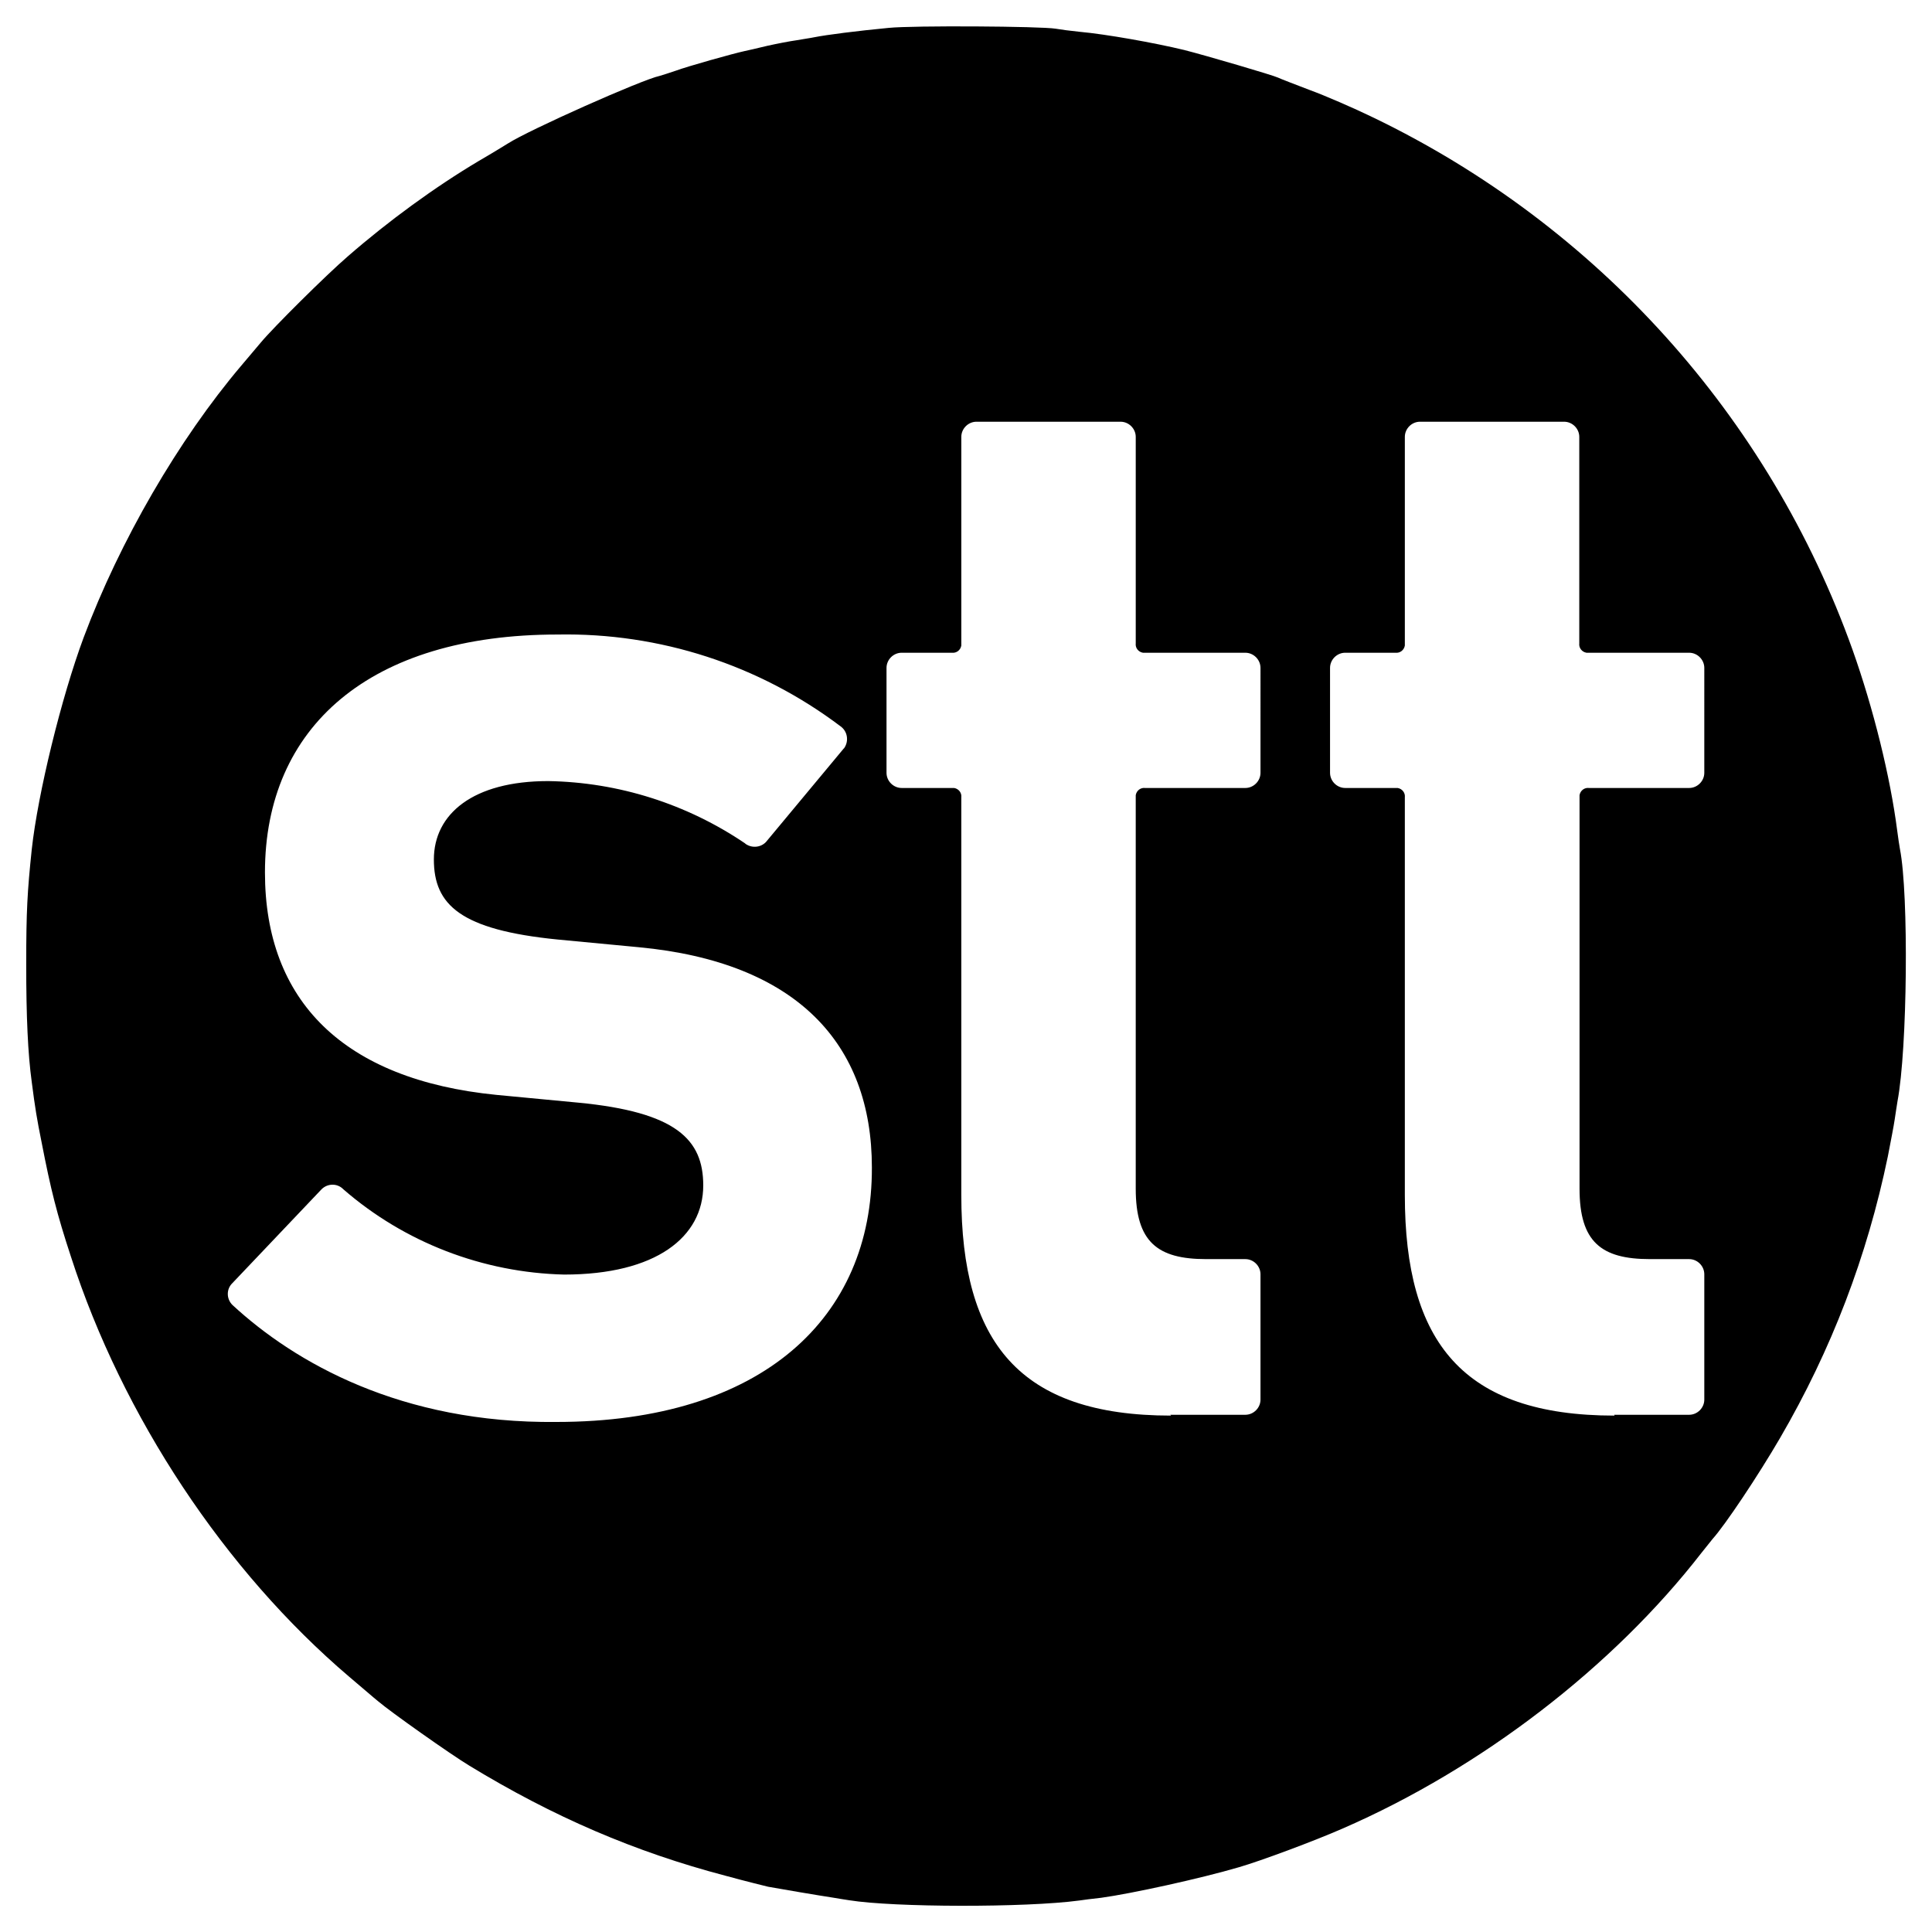<?xml version="1.0" encoding="utf-8"?>
<!-- Generator: Adobe Illustrator 27.5.0, SVG Export Plug-In . SVG Version: 6.00 Build 0)  -->
<svg version="1.1" id="Layer_1" xmlns="http://www.w3.org/2000/svg" xmlns:xlink="http://www.w3.org/1999/xlink" x="0px" y="0px"
	 viewBox="0 0 700 700" style="enable-background:new 0 0 700 700;" xml:space="preserve">
<path d="M688.4,307.7c-0.2-1.2-0.7-4.2-1-6.7c-2.5-19.5-8.6-44.2-16.2-65.6C641,150.9,578.7,81.7,497.6,42.6
	c-7.2-3.5-17.6-8-23.1-10c-5.5-2.1-10.7-4.1-11.5-4.5c-1.6-0.8-26.1-8-34-10c-10.8-2.6-28.1-5.7-38-6.6c-3-0.3-6.8-0.8-8.5-1.1
	c-5.3-0.9-51.7-1.2-60.5-0.3c-11.5,1.1-22.5,2.5-27,3.4c-1.4,0.3-4.3,0.7-6.5,1.1c-2.2,0.3-6.9,1.2-10.5,2c-3.6,0.9-7.3,1.7-8.2,1.9
	c-4.2,0.9-20.9,5.6-24.9,7.1c-2.4,0.8-5.1,1.7-5.9,1.9c-6.3,1.3-47.4,19.6-55,24.5c-0.8,0.5-5.5,3.4-10.5,6.3
	C157.7,67.7,140.8,80,126,92.9c-8,6.9-27.1,25.9-31.5,31.2c-1.1,1.3-4.3,5.1-7.1,8.4c-22.7,26.8-44,63.5-57.1,98.5
	c-8.1,21.8-16.6,56.6-18.8,76.8c-1.6,15.3-2,22.3-2,41.7c0,18.9,0.6,32.3,2,42.5c1.2,9.4,1.9,13.6,3.6,22c3.3,17,5.5,25.8,10.6,41.3
	c18.7,57.9,55.7,113.8,100.8,152.2c4.4,3.7,9.1,7.8,10.5,8.9c4.3,3.7,26.2,19.2,33,23.3c30.5,18.6,60.1,31.3,92.8,39.9
	c7.3,2,14.3,3.7,15.5,4c3.8,0.7,19.1,3.3,23.2,3.9c2.2,0.4,5,0.8,6.2,1c16.2,2.6,63.8,2.7,83.3,0.1c1.4-0.2,5-0.7,8-1
	c10.9-1.5,35.7-6.9,50-11.1c7.9-2.3,27-9.4,37.5-14c50.1-21.8,97.9-58.5,130-99.9c1.7-2.1,3.5-4.4,4-5c4.6-5.1,16.6-23.1,24.4-36.5
	C663.6,489,676.5,455.2,684,419c1-5.2,2.2-11.3,2.5-13.5s0.8-5.1,1-6.5C691.1,380.1,691.6,324,688.4,307.7z M201.6,515.2
	c-56.2,0.6-94.8-21.5-117.4-42.4c-2.2-2.2-2.2-5.7-0.1-7.8l0.1-0.1l32.3-34c2.2-2.2,5.7-2.2,7.8-0.1l0.1,0.1
	c22.2,19.3,50.6,30.2,80,30.9c33.3,0,50.4-13.6,50.4-32.3c0-16.6-9.7-26.6-45.4-30l-29.5-2.8c-55.4-5.5-83.9-34-83.9-80.6
	c0-52.7,38-86.2,106-86.2c37-0.7,73.1,11,102.6,33.3c2.5,1.8,3,5.3,1.3,7.8c-0.1,0.1-0.1,0.2-0.2,0.2l-27.7,33.3
	c-1.8,2.5-5.3,3-7.8,1.3c-0.1-0.1-0.2-0.1-0.2-0.2c-21.1-14.3-45.9-22.2-71.4-22.6c-27.2,0-41.4,11.9-41.4,28.4
	c0,16.5,9.7,25.5,44.8,29l29.5,2.8c57.2,5.4,84.4,35,84.4,79.8C316.1,477.2,276.4,515.2,201.6,515.2z M456.7,280
	c0,3-2.5,5.5-5.5,5.5h-36.3c-1.6-0.2-3.1,0.9-3.4,2.6c0,0.2,0,0.6,0,0.8v141.8c0,19.3,7.9,25.5,25.5,25.5h14.2c3,0,5.5,2.5,5.5,5.5
	v45.4c0,3-2.5,5.5-5.5,5.5H424l0.3,0.3c-55,0-76-26.6-76-79.9V288.9c0.2-1.6-0.9-3.1-2.6-3.4c-0.2,0-0.6,0-0.8,0h-18.2
	c-3,0-5.5-2.5-5.5-5.5v-38c0-3,2.5-5.5,5.5-5.5h18.2c1.6,0.2,3.1-0.9,3.4-2.6c0-0.2,0-0.6,0-0.8v-74.8c0-3,2.5-5.5,5.5-5.5H406
	c3,0,5.5,2.5,5.5,5.5v74.8c-0.2,1.6,0.9,3.1,2.6,3.4c0.2,0,0.6,0,0.8,0h36.3c3,0,5.5,2.5,5.5,5.5V280z M617.5,280
	c0,3-2.5,5.5-5.5,5.5h-36.3c-1.6-0.2-3.1,0.9-3.4,2.6c0,0.2,0,0.6,0,0.8v141.8c0,19.3,7.9,25.5,25.5,25.5H612c3,0,5.5,2.5,5.5,5.5
	v45.4c0,3-2.5,5.5-5.5,5.5h-27.2l0.2,0.3c-55,0-76-26.6-76-79.9V288.9c0.2-1.6-0.9-3.1-2.6-3.4c-0.2,0-0.6,0-0.8,0h-18.2
	c-3,0-5.5-2.5-5.5-5.5v-38c0-3,2.5-5.5,5.5-5.5h18.2c1.6,0.2,3.1-0.9,3.4-2.6c0-0.2,0-0.6,0-0.8v-74.8c0-3,2.5-5.5,5.5-5.5h52.2
	c3,0,5.5,2.5,5.5,5.5v74.8c-0.2,1.6,0.9,3.1,2.6,3.4c0.2,0,0.6,0,0.8,0H612c3,0,5.5,2.5,5.5,5.5V280z"/>
</svg>
